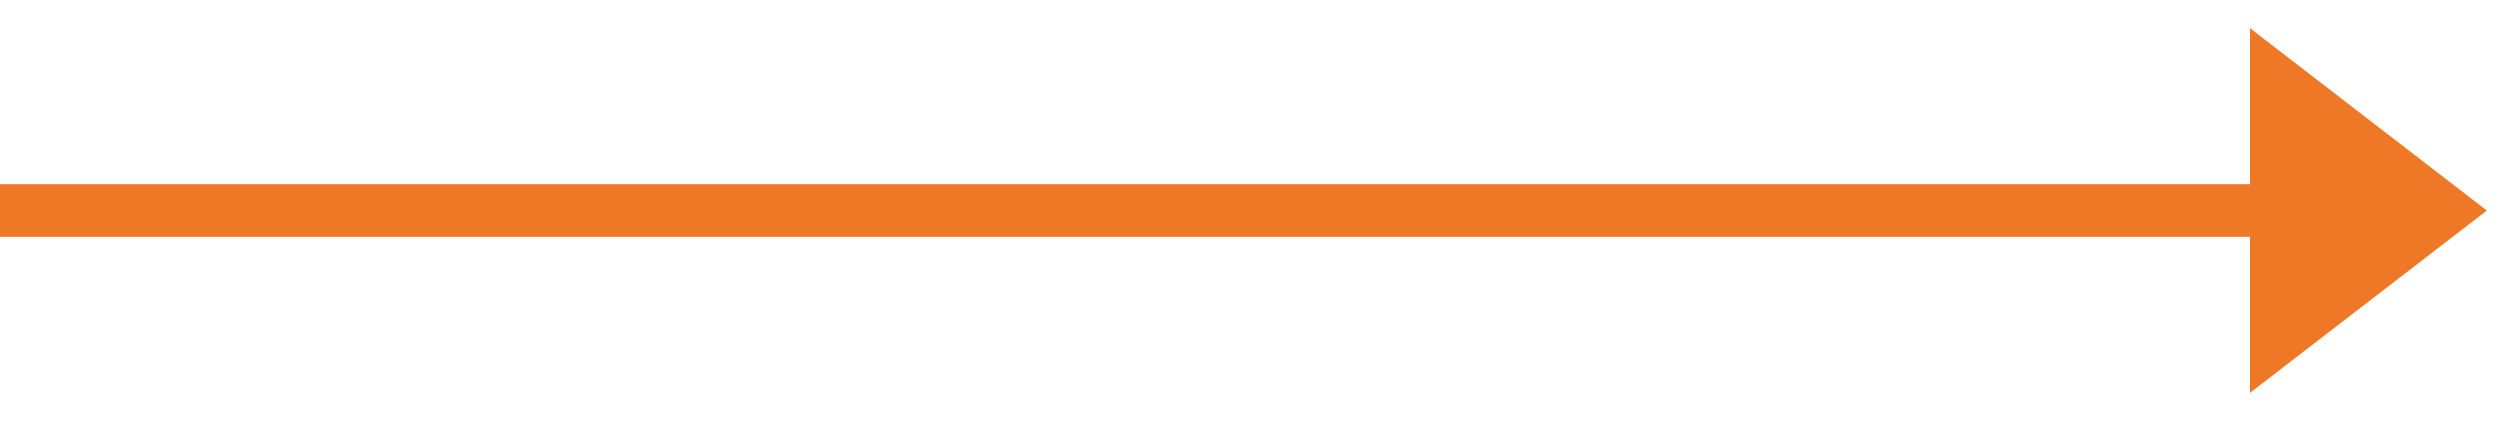 <svg width="95" height="16" viewBox="0 0 95 16" fill="none" xmlns="http://www.w3.org/2000/svg">
<path d="M0 8L87 8" stroke="#EE7825" stroke-width="2"/>
<path d="M94.5 8L85.5 14.928L85.5 1.072L94.5 8Z" fill="#EE7825"/>
</svg>
